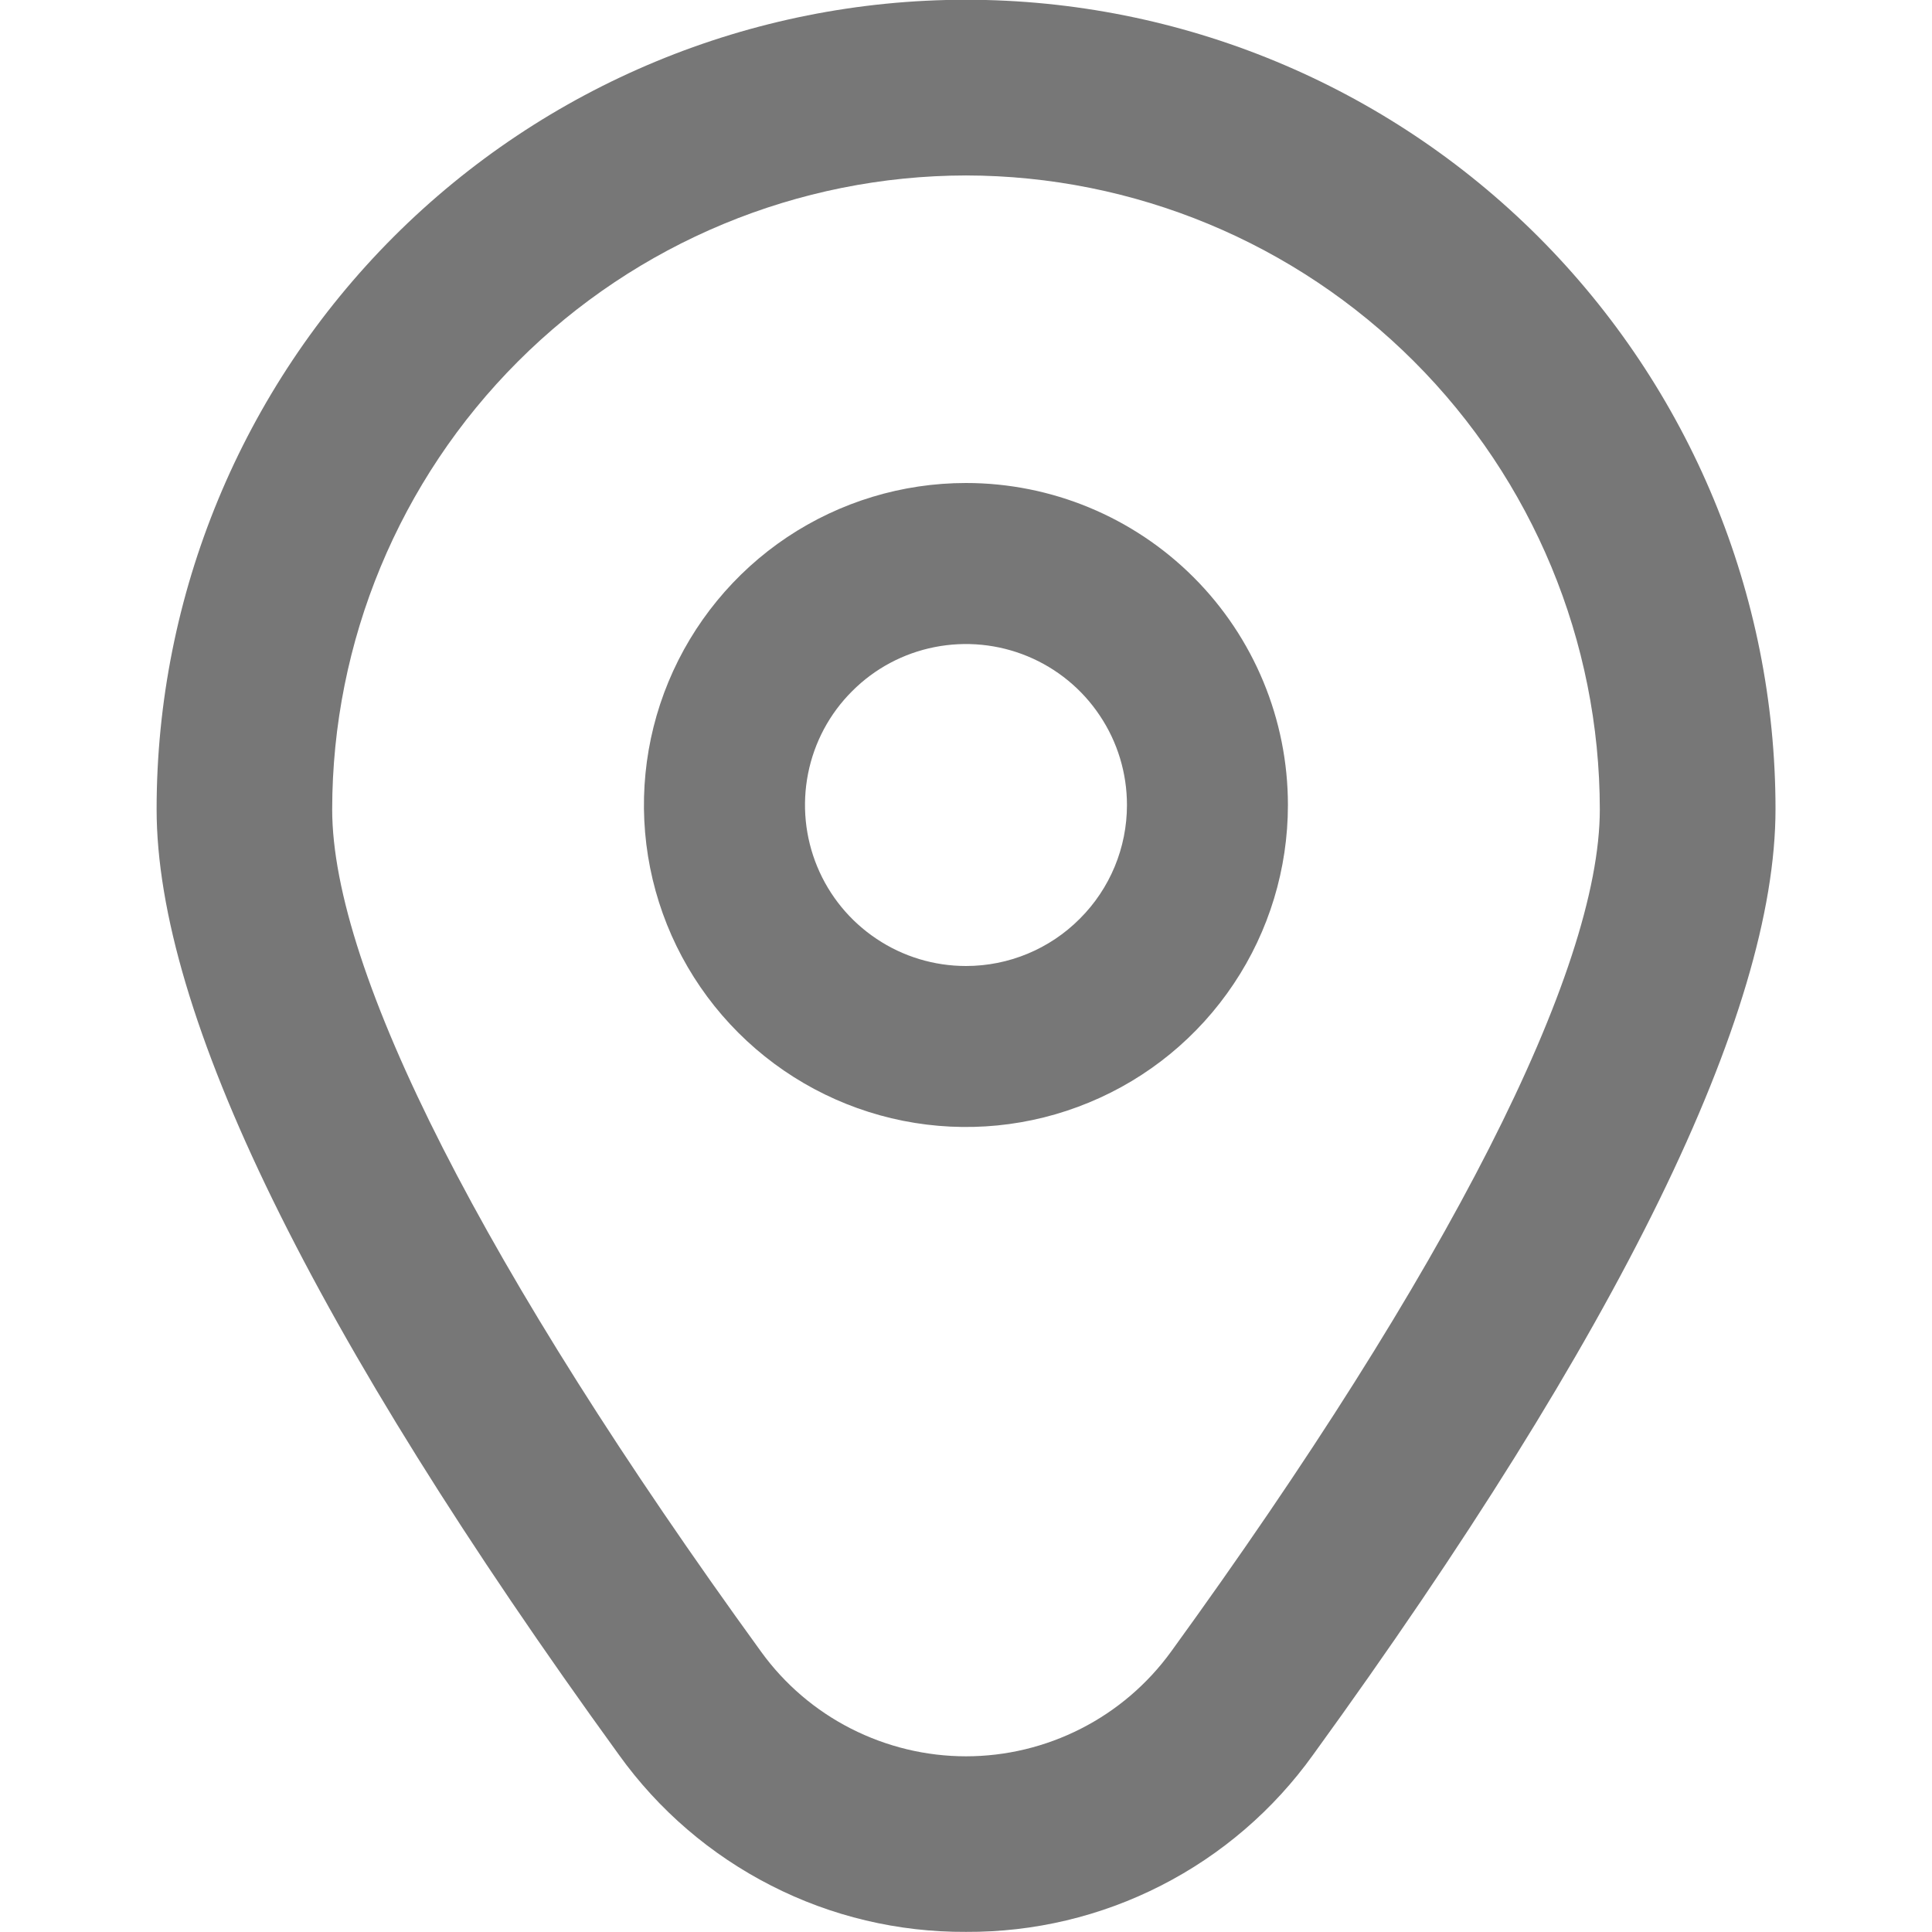 <svg width="16" height="16" viewBox="0 0 16 16" fill="none" xmlns="http://www.w3.org/2000/svg">
<g clip-path="url(#clip0_563_1851)">
<path d="M8 4C7.472 4 6.957 4.156 6.518 4.449C6.08 4.742 5.738 5.159 5.536 5.646C5.334 6.133 5.281 6.67 5.384 7.187C5.487 7.704 5.741 8.179 6.114 8.552C6.487 8.925 6.962 9.179 7.479 9.282C7.997 9.385 8.533 9.332 9.02 9.13C9.507 8.929 9.924 8.587 10.217 8.148C10.51 7.71 10.666 7.194 10.666 6.667C10.666 5.959 10.385 5.281 9.885 4.781C9.385 4.281 8.707 4 8 4ZM8 8C7.736 8 7.478 7.922 7.259 7.775C7.04 7.629 6.869 7.421 6.768 7.177C6.667 6.933 6.641 6.665 6.692 6.407C6.743 6.148 6.87 5.91 7.057 5.724C7.243 5.537 7.481 5.41 7.74 5.359C7.998 5.308 8.266 5.334 8.51 5.435C8.754 5.536 8.962 5.707 9.108 5.926C9.255 6.145 9.333 6.403 9.333 6.667C9.333 7.02 9.193 7.359 8.942 7.609C8.692 7.86 8.353 8 8 8Z" fill="#777777"/>
<path d="M8 15.999C7.439 16.002 6.885 15.871 6.385 15.615C5.885 15.36 5.453 14.989 5.126 14.533C2.586 11.028 1.297 8.393 1.297 6.701C1.297 4.924 2.003 3.219 3.26 1.961C4.517 0.704 6.222 -0.002 8 -0.002C9.778 -0.002 11.483 0.704 12.74 1.961C13.997 3.219 14.704 4.924 14.704 6.701C14.704 8.393 13.415 11.028 10.874 14.533C10.547 14.989 10.116 15.36 9.616 15.615C9.115 15.871 8.562 16.002 8 15.999ZM8 1.453C6.608 1.455 5.274 2.009 4.29 2.993C3.306 3.977 2.752 5.311 2.751 6.703C2.751 8.043 4.013 10.521 6.304 13.68C6.498 13.948 6.753 14.166 7.048 14.316C7.343 14.466 7.669 14.545 8 14.545C8.331 14.545 8.658 14.466 8.952 14.316C9.247 14.166 9.502 13.948 9.697 13.68C11.988 10.521 13.249 8.043 13.249 6.703C13.248 5.311 12.694 3.977 11.71 2.993C10.726 2.009 9.392 1.455 8 1.453Z" fill="#777777"/>
</g>
<defs>
<clipPath id="clip0_563_1851">
<rect width="16" height="16" fill="white"/>
</clipPath>
</defs>
</svg>
